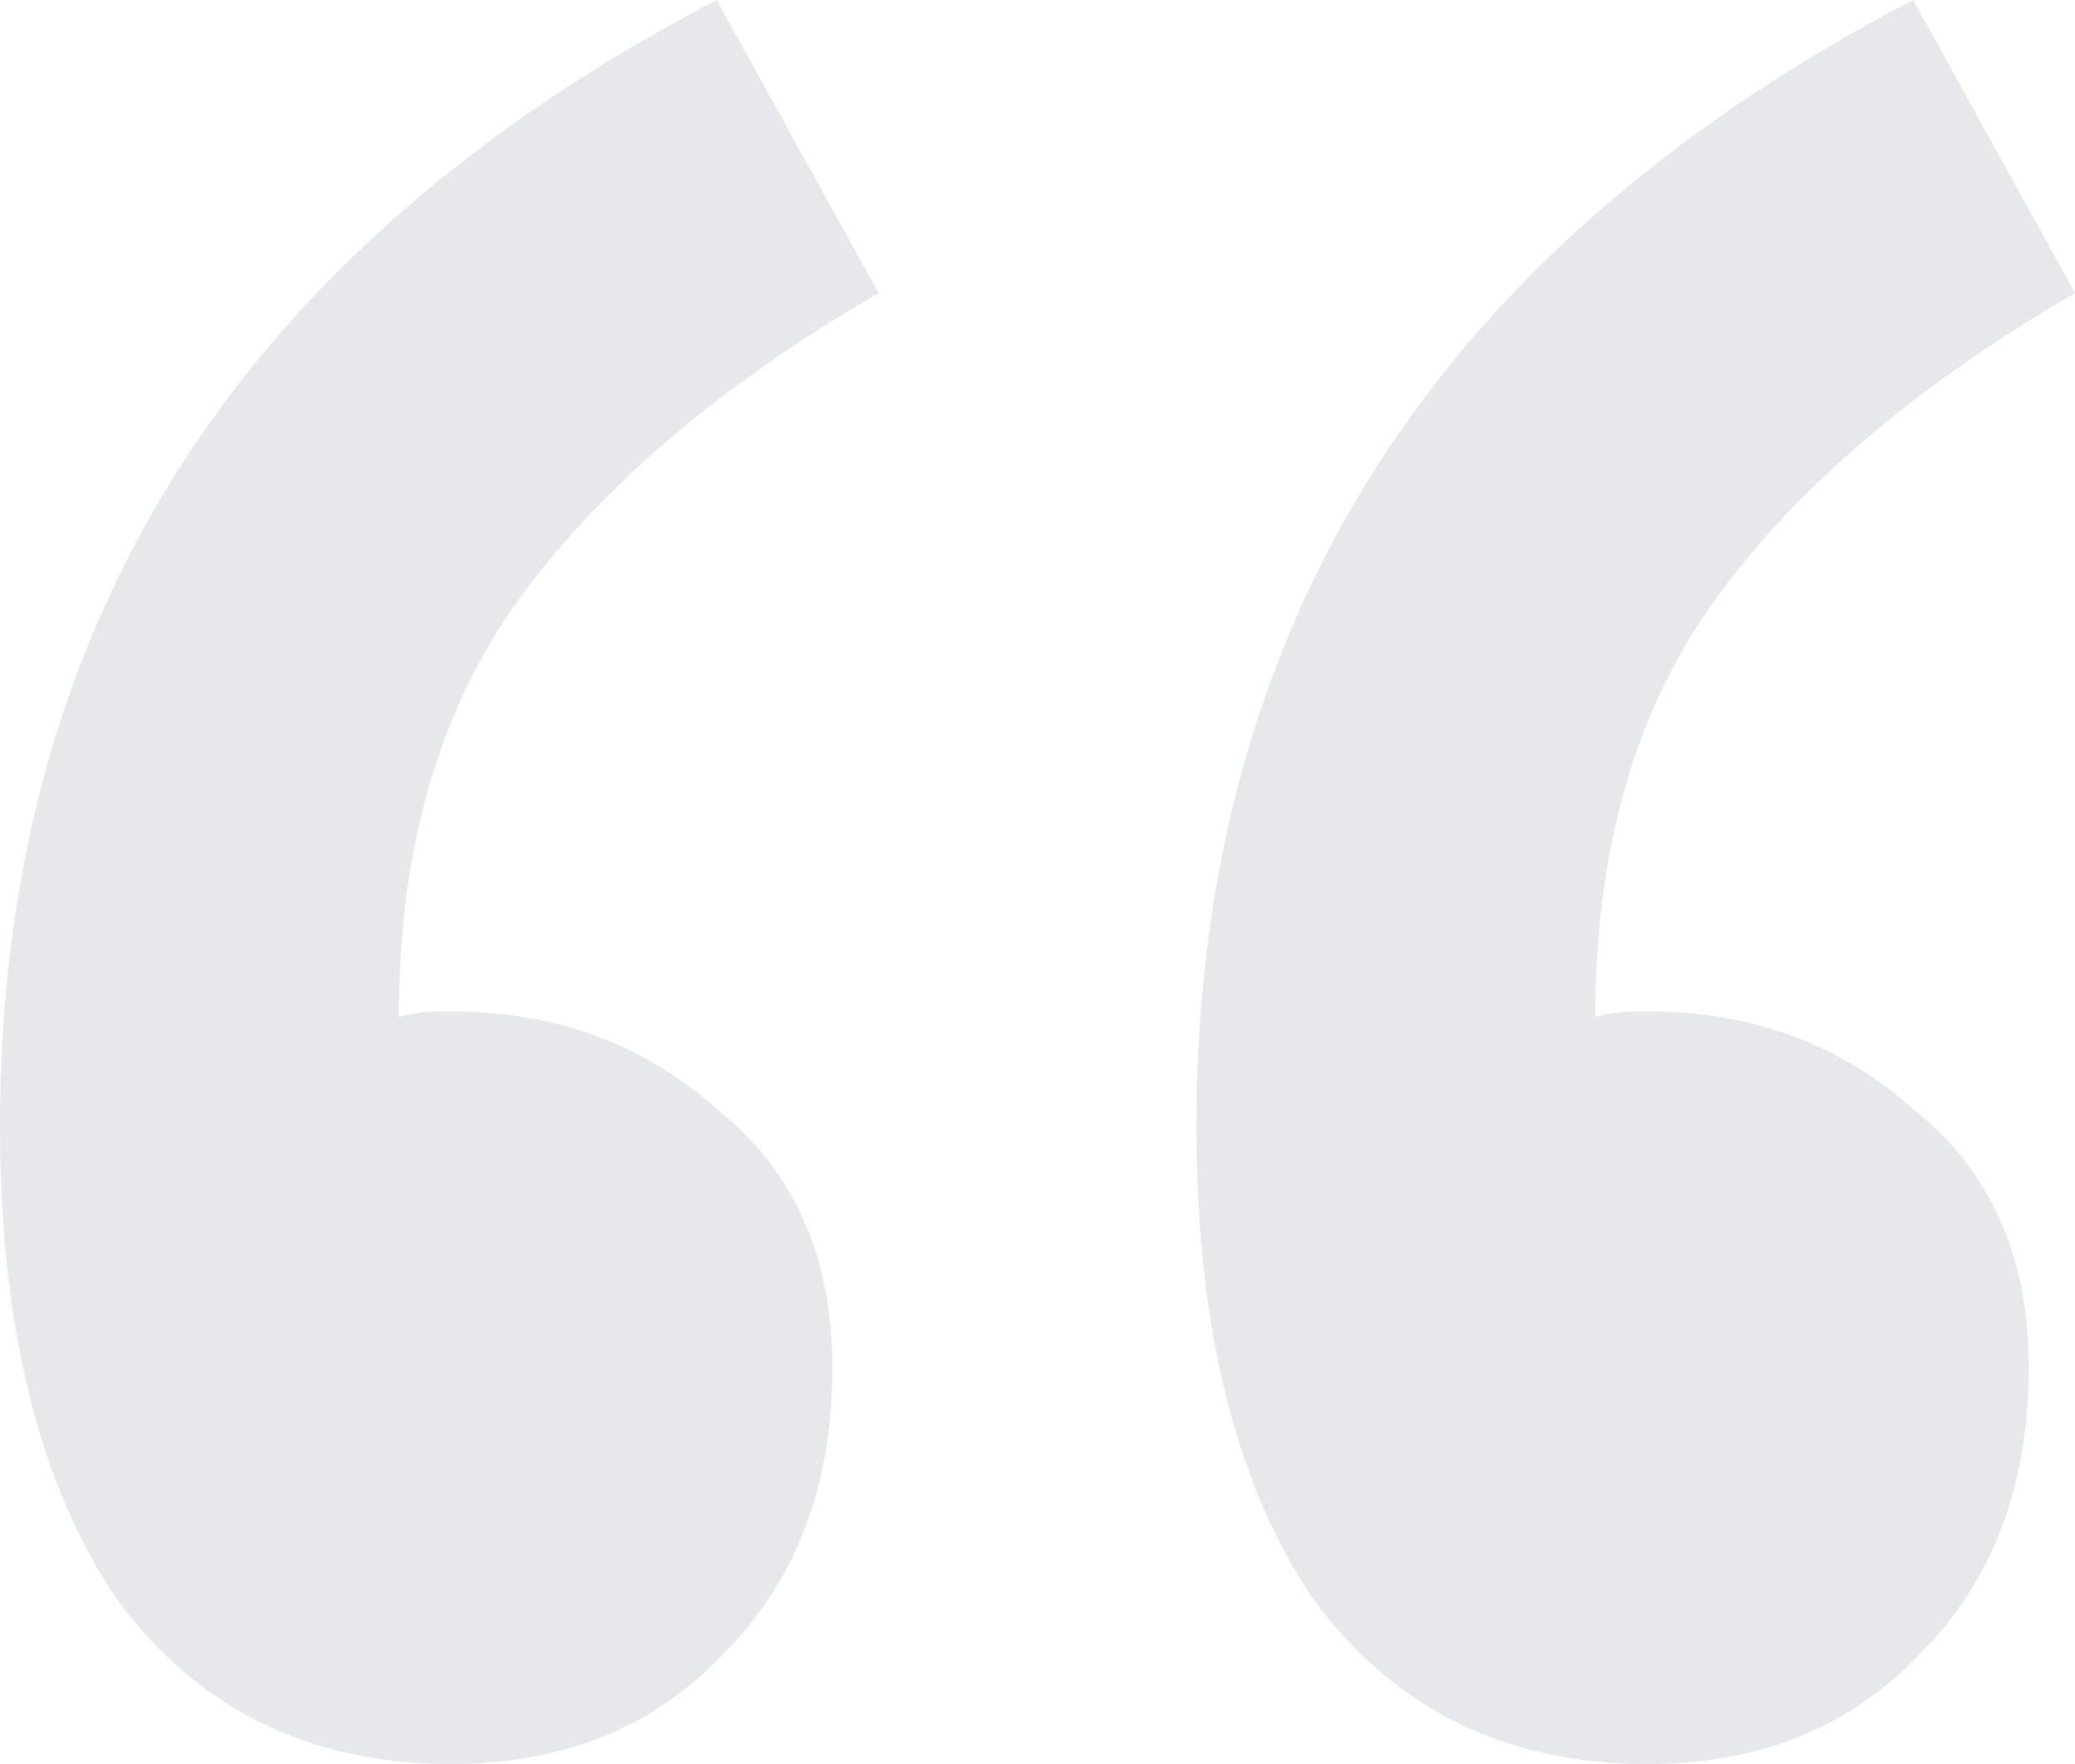 <svg width="40" height="34" viewBox="0 0 40 34" fill="none" xmlns="http://www.w3.org/2000/svg">
<path d="M8.691 34C5.942 34 3.788 32.929 2.228 30.788C0.743 28.573 0 25.546 0 21.707C0 12.035 4.605 4.799 13.816 0L16.936 5.648C13.89 7.42 11.588 9.377 10.028 11.518C8.468 13.659 7.688 16.354 7.688 19.603C7.911 19.529 8.245 19.492 8.691 19.492C10.696 19.492 12.405 20.119 13.816 21.375C15.302 22.556 16.045 24.217 16.045 26.358C16.045 28.647 15.339 30.493 13.928 31.896C12.591 33.299 10.845 34 8.691 34ZM31.755 34C29.006 34 26.852 32.929 25.293 30.788C23.807 28.573 23.064 25.546 23.064 21.707C23.064 12.035 27.669 4.799 36.88 0L40 5.648C36.955 7.42 34.652 9.377 33.092 11.518C31.532 13.659 30.752 16.354 30.752 19.603C30.975 19.529 31.309 19.492 31.755 19.492C33.761 19.492 35.469 20.119 36.88 21.375C38.366 22.556 39.109 24.217 39.109 26.358C39.109 28.647 38.403 30.493 36.992 31.896C35.655 33.299 33.909 34 31.755 34Z" fill="#001745" fill-opacity="0.1"/>
</svg>
